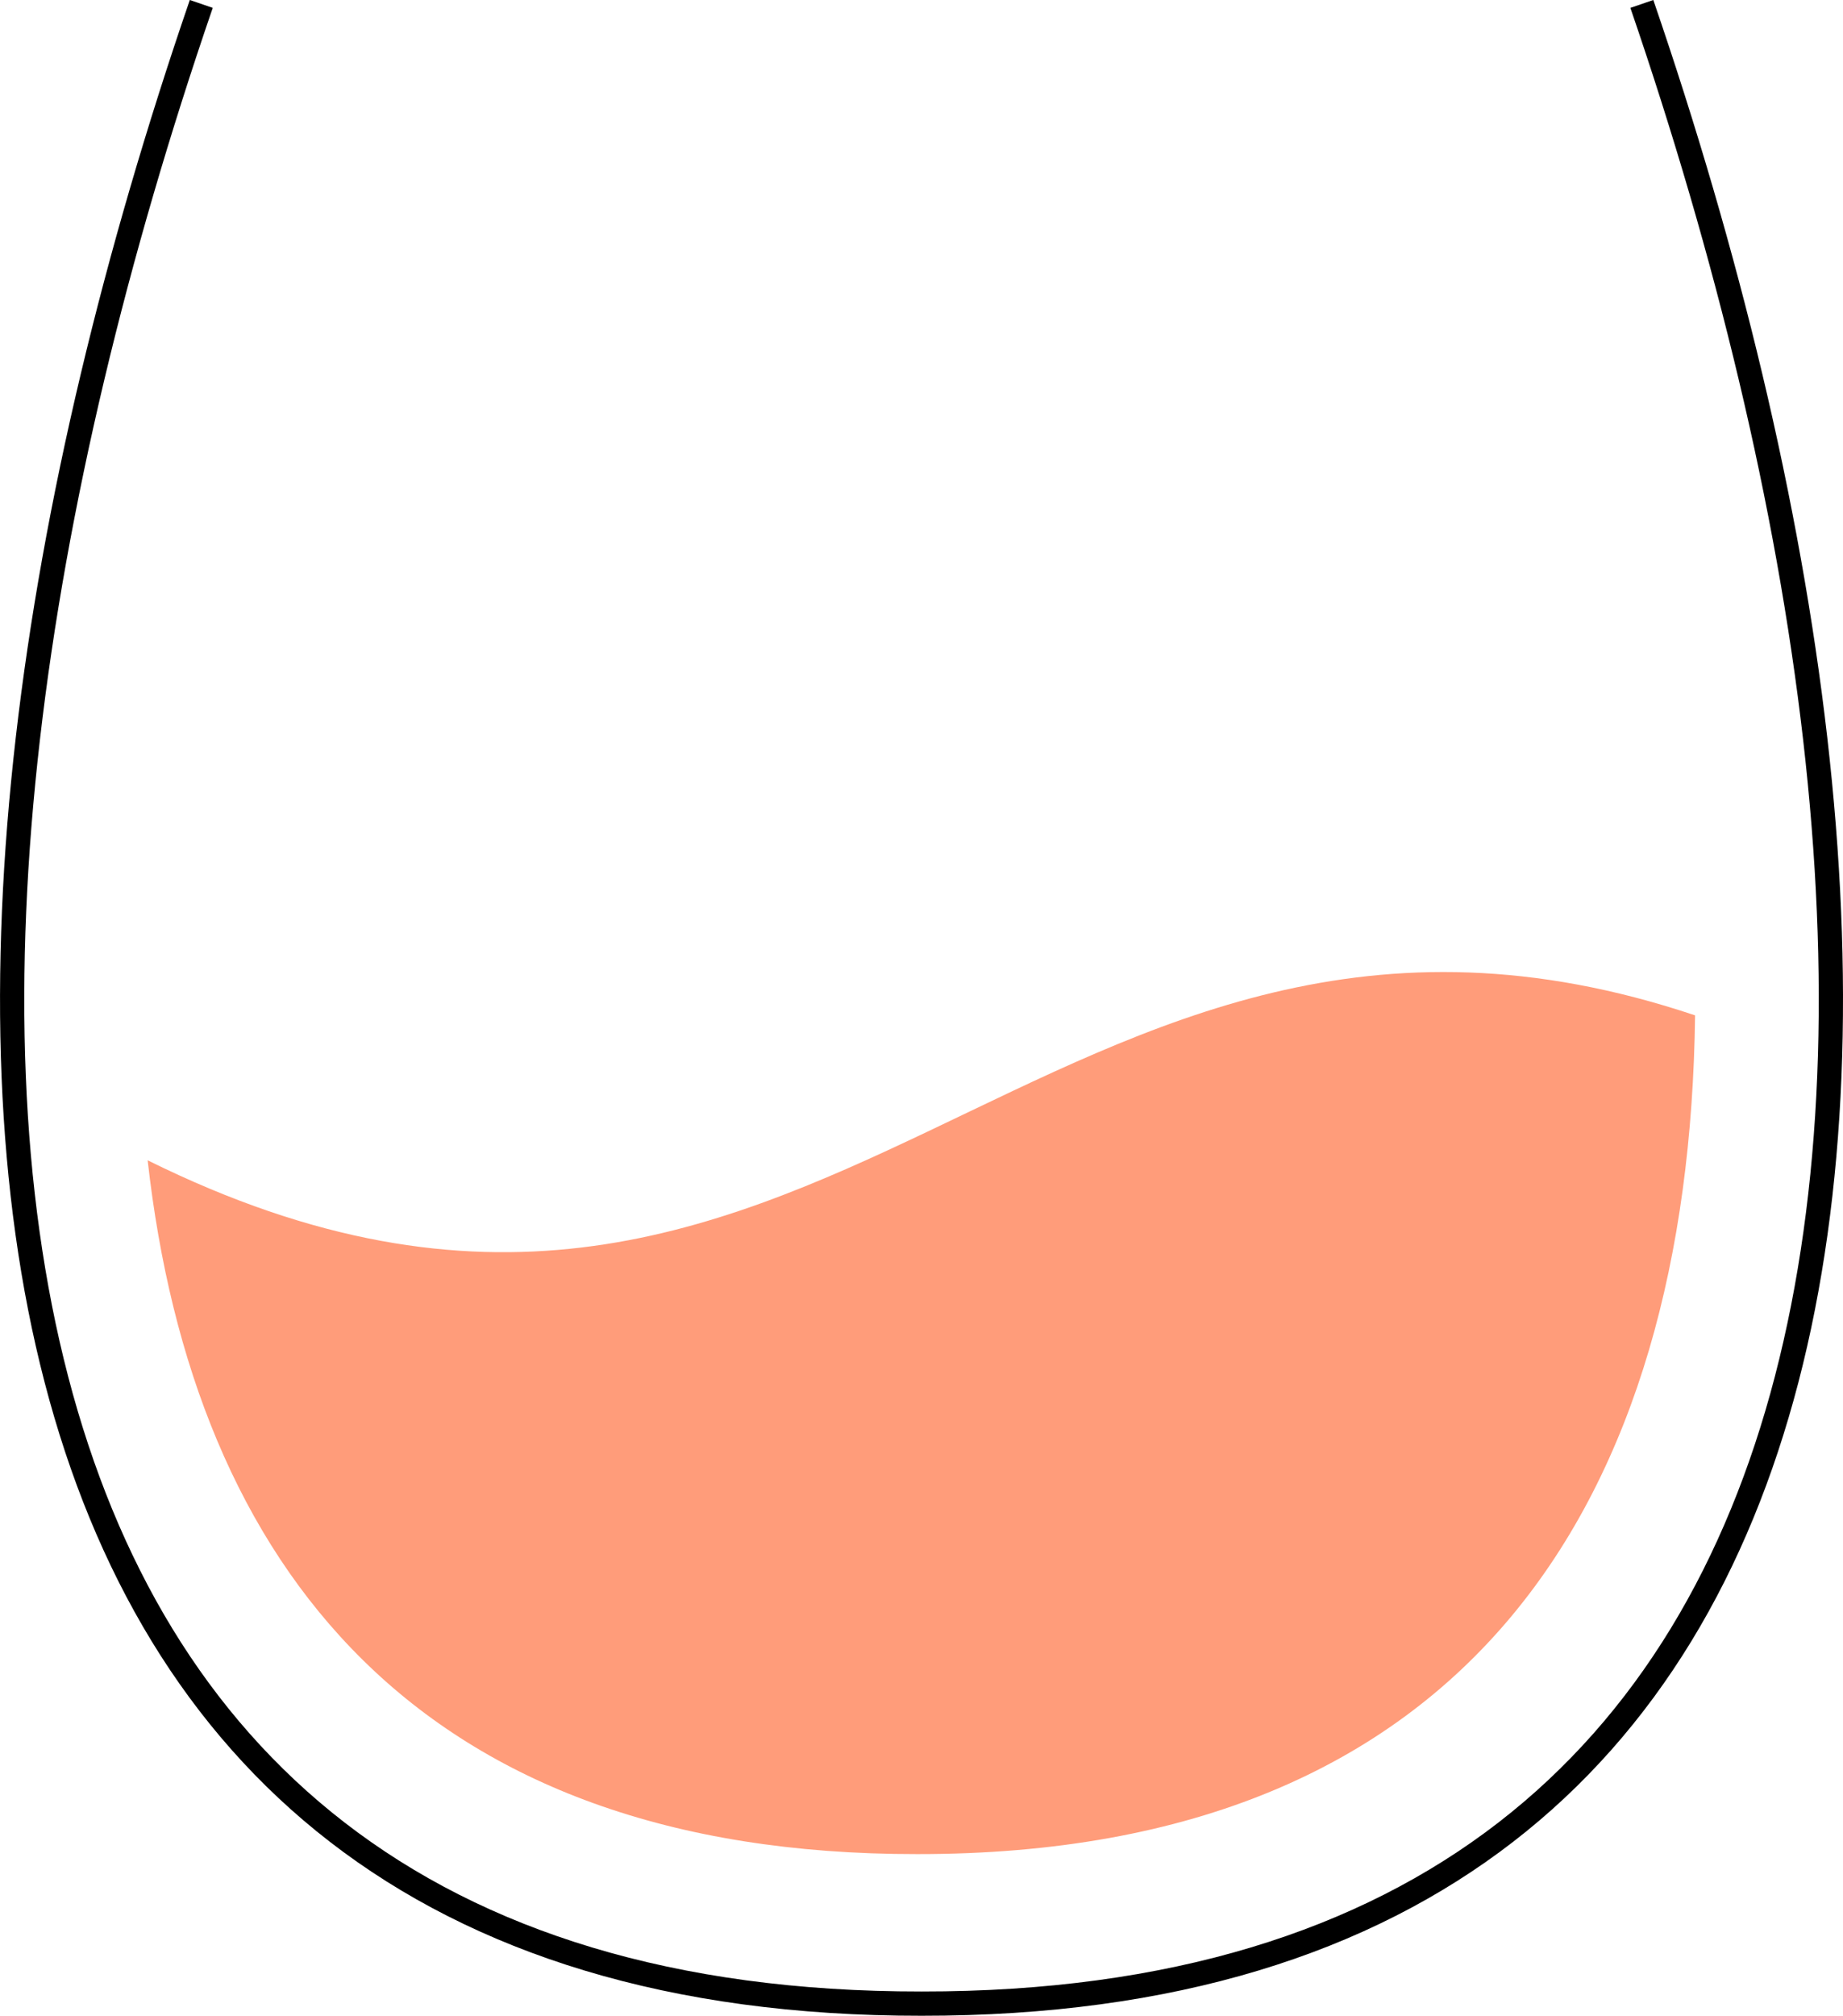 <?xml version="1.0" encoding="utf-8"?>
<svg xmlns="http://www.w3.org/2000/svg" xmlns:xlink="http://www.w3.org/1999/xlink" width="76" height="83.074" viewBox="0 0 76 83.074">
  <defs>
    <clipPath id="clip-path">
      <rect id="Rettangolo_3904" data-name="Rettangolo 3904" width="76" height="83.074" transform="translate(0 0)" fill="none"/>
    </clipPath>
  </defs>
  <g id="Raggruppa_8277" data-name="Raggruppa 8277" transform="translate(0 0)">
    <g id="Raggruppa_8276" data-name="Raggruppa 8276" clip-path="url(#clip-path)">
      <path id="Tracciato_14722" data-name="Tracciato 14722" d="M8.3.162C-5.859,41.39-3.378,82.619,38.005,82.573c41.374.039,43.853-41.186,29.7-82.411" fill="none" stroke="#000" stroke-miterlimit="10" stroke-width="1"/>
      <path id="Tracciato_14723" data-name="Tracciato 14723" d="M69.9,41.845c-.245,19.9-9.231,34.587-32.081,34.566-20.5.022-29.846-11.793-31.73-28.592C33.841,61.55,43.02,32.835,69.9,41.845" fill="#ff9c7a"/>
    </g>
  </g>
</svg>
